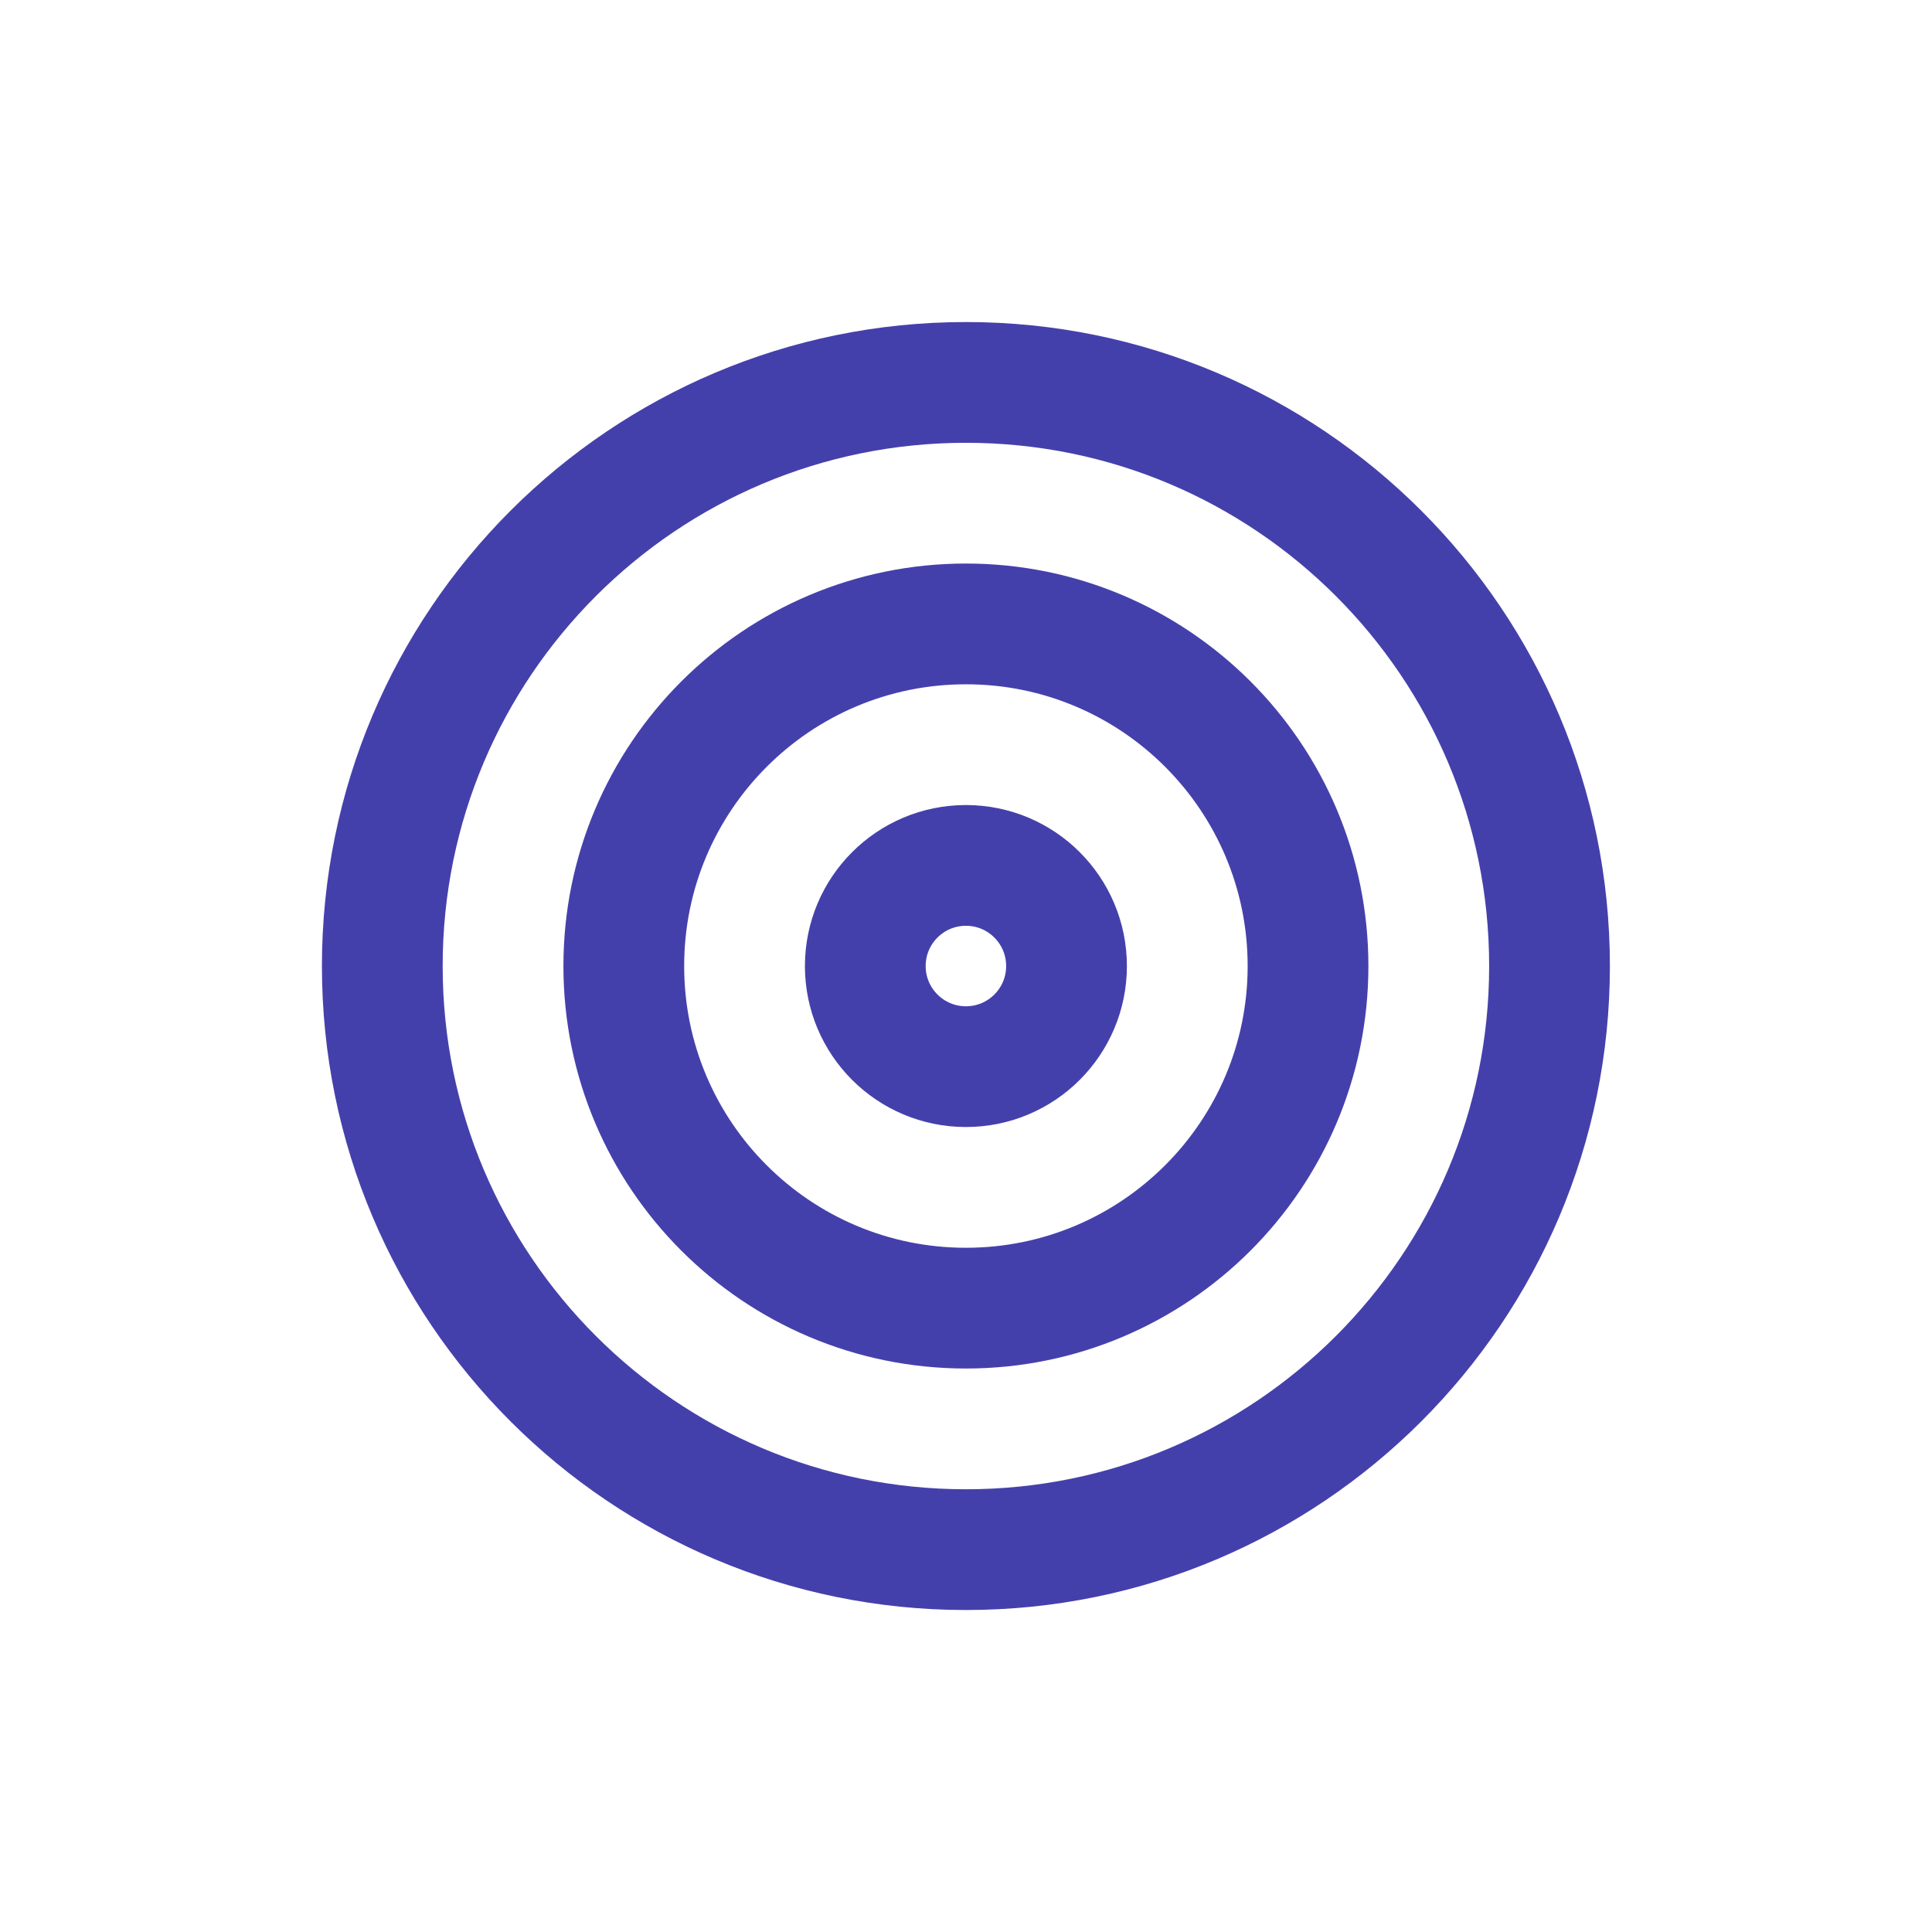 <?xml version="1.0" encoding="UTF-8"?>
<svg xmlns="http://www.w3.org/2000/svg" width="32" height="32" viewBox="0 0 32 32" fill="none">
  <g id="target">
    <path id="Vector" d="M25.665 16.001C25.665 21.339 21.337 25.667 15.999 25.667C10.66 25.667 6.332 21.339 6.332 16.001C6.332 10.662 10.66 6.334 15.999 6.334C21.337 6.334 25.665 10.662 25.665 16.001Z" stroke="#4440AB" stroke-width="2" stroke-linecap="round" stroke-linejoin="round"></path>
    <path id="Vector_2" d="M21.665 16.001C21.665 19.13 19.128 21.667 15.999 21.667C12.869 21.667 10.332 19.13 10.332 16.001C10.332 12.871 12.869 10.334 15.999 10.334C19.128 10.334 21.665 12.871 21.665 16.001Z" stroke="#4440AB" stroke-width="2" stroke-linecap="round" stroke-linejoin="round"></path>
    <path id="Vector_3" d="M17.665 16.001C17.665 16.921 16.919 17.667 15.999 17.667C15.078 17.667 14.332 16.921 14.332 16.001C14.332 15.08 15.078 14.334 15.999 14.334C16.919 14.334 17.665 15.08 17.665 16.001Z" stroke="#4440AB" stroke-width="2" stroke-linecap="round" stroke-linejoin="round"></path>
  </g>
</svg>

